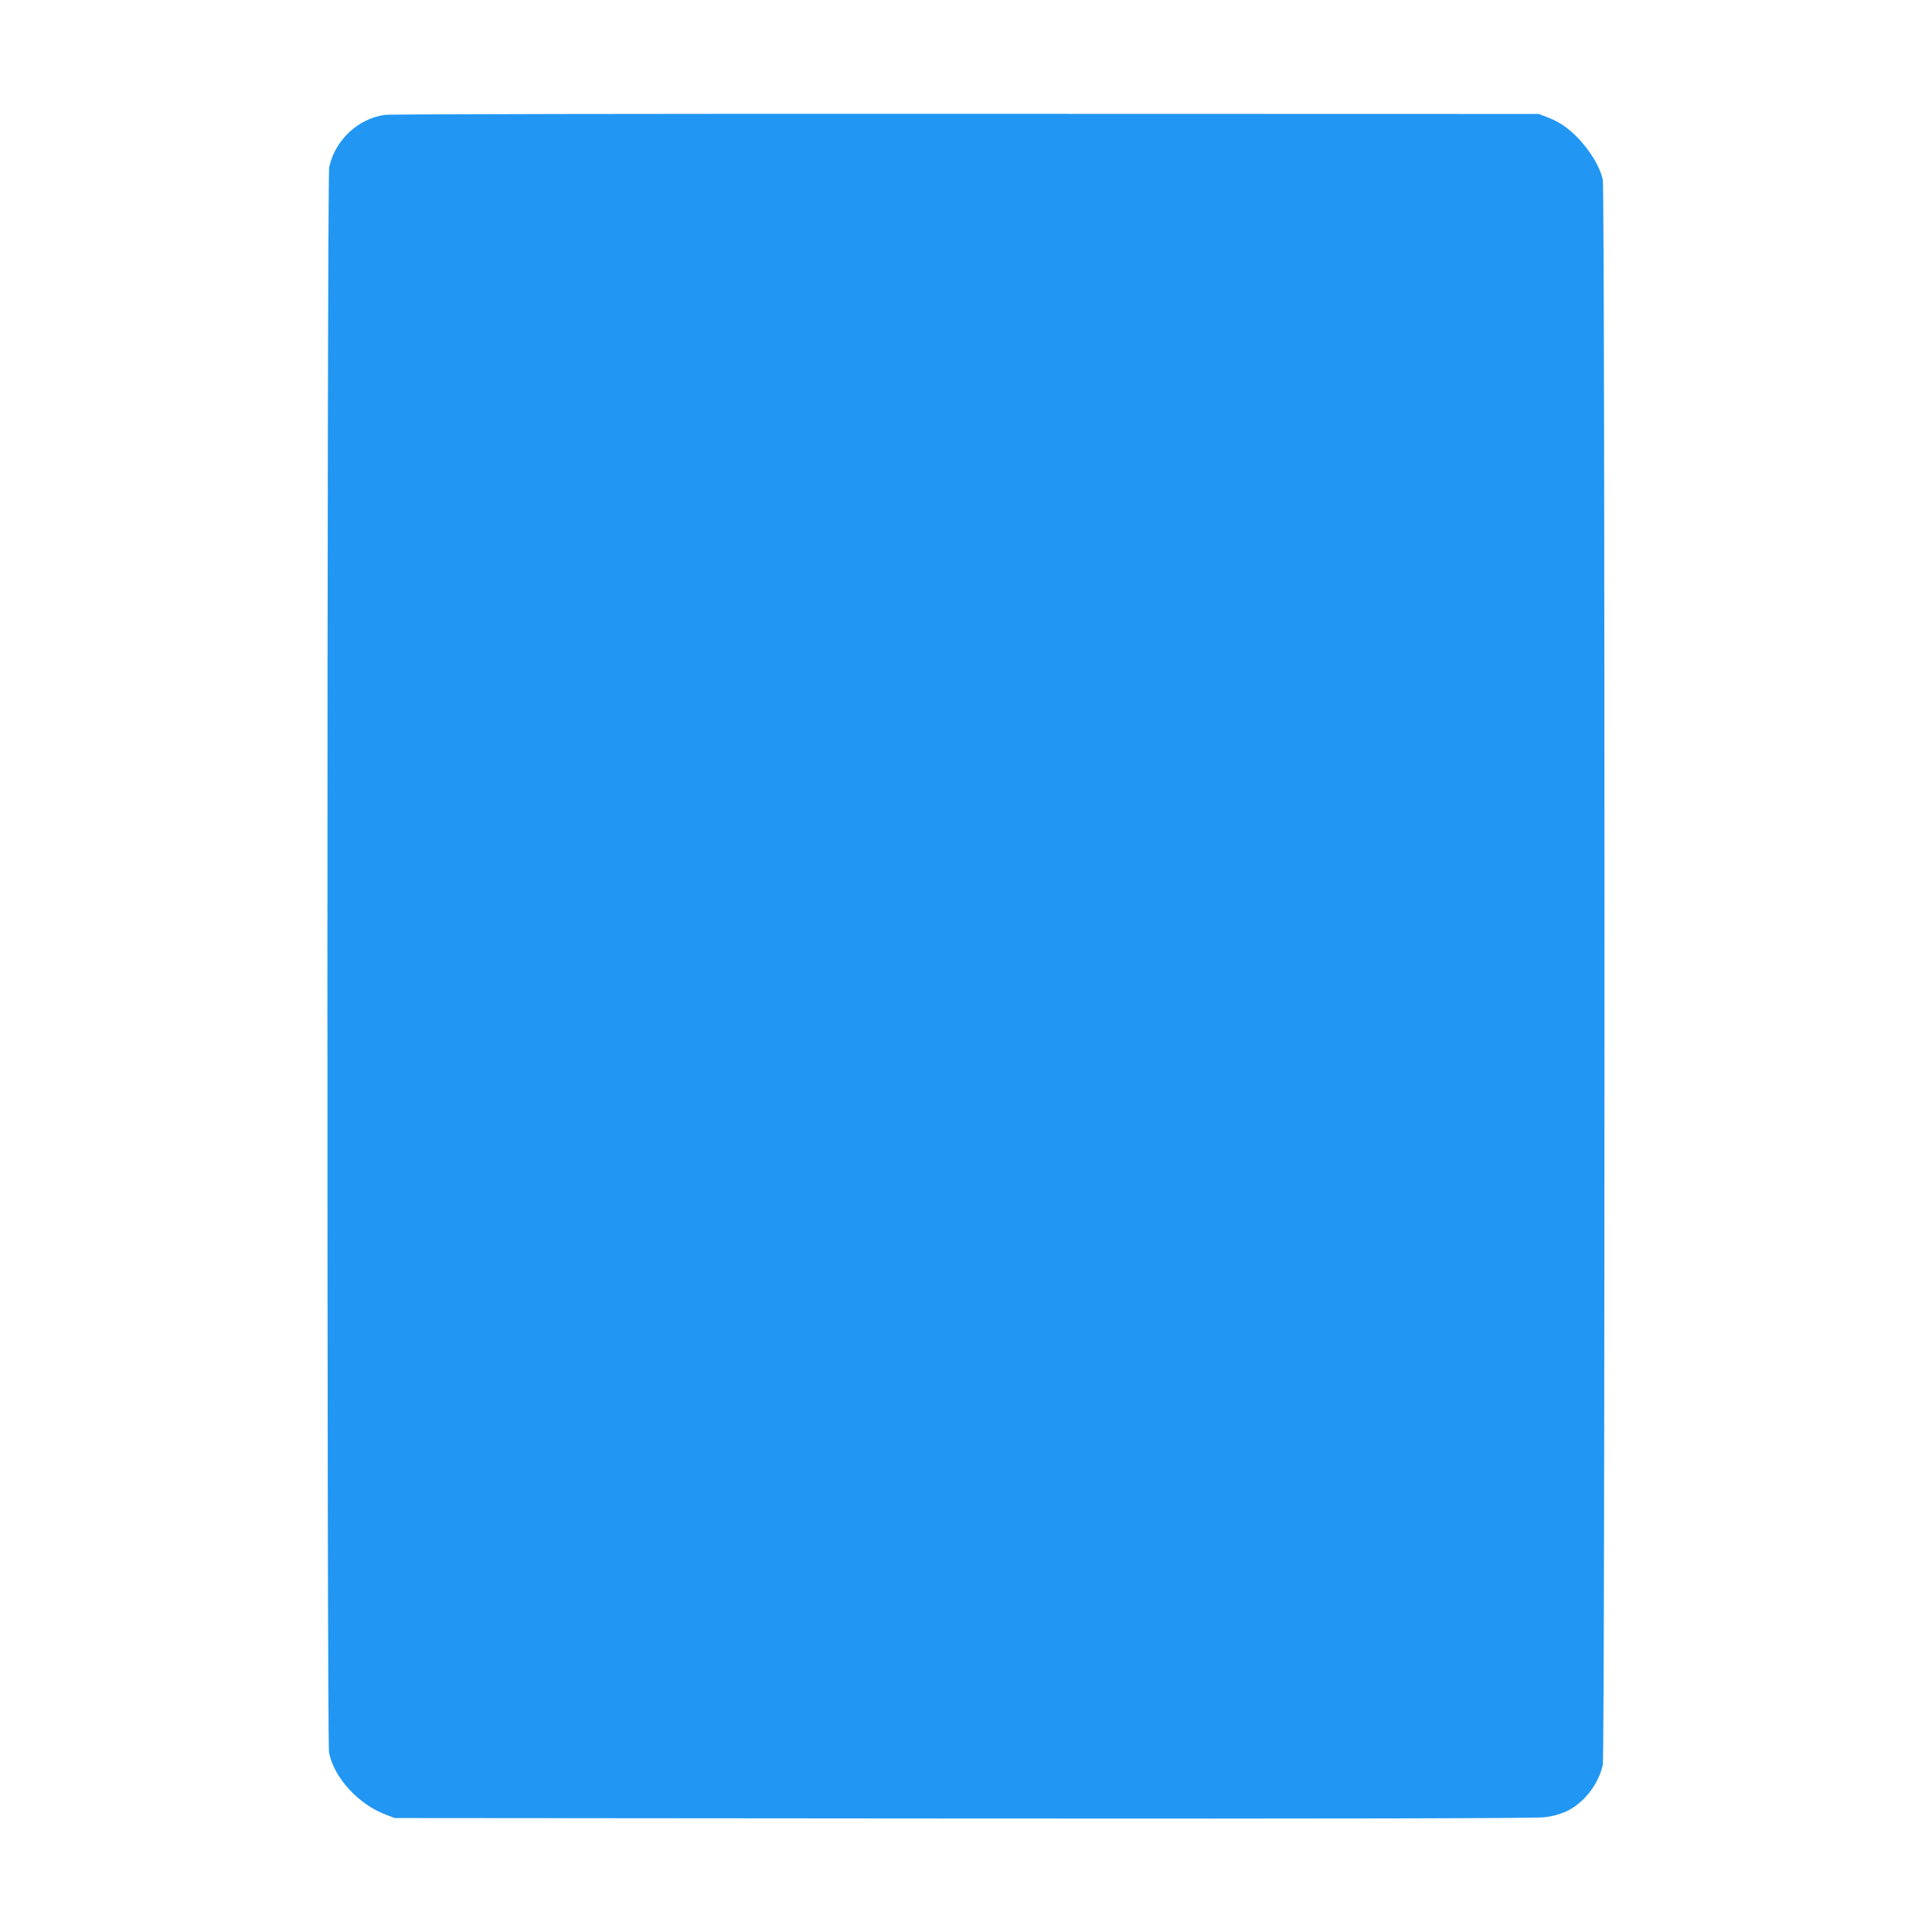 <?xml version="1.0" standalone="no"?>
<!DOCTYPE svg PUBLIC "-//W3C//DTD SVG 20010904//EN"
 "http://www.w3.org/TR/2001/REC-SVG-20010904/DTD/svg10.dtd">
<svg version="1.0" xmlns="http://www.w3.org/2000/svg"
 width="1280pt" height="1280pt" viewBox="0 0 1280 1280"
 preserveAspectRatio="xMidYMid meet">
<g transform="translate(0,1280) scale(0.1,-0.1)"
fill="#2196f3" stroke="none">
<path d="M2552 12039 c-179 -23 -333 -168 -371 -347 -15 -71 -16 -10423 -1
-10503 31 -164 195 -344 375 -411 l60 -23 3765 -3 c2495 -2 3793 1 3849 8 56
6 106 20 148 39 117 55 214 180 242 309 15 72 15 10436 0 10502 -16 72 -65
160 -132 239 -71 85 -145 140 -232 173 l-60 23 -3790 1 c-2084 1 -3819 -2
-3853 -7z"/>
</g>
</svg>
